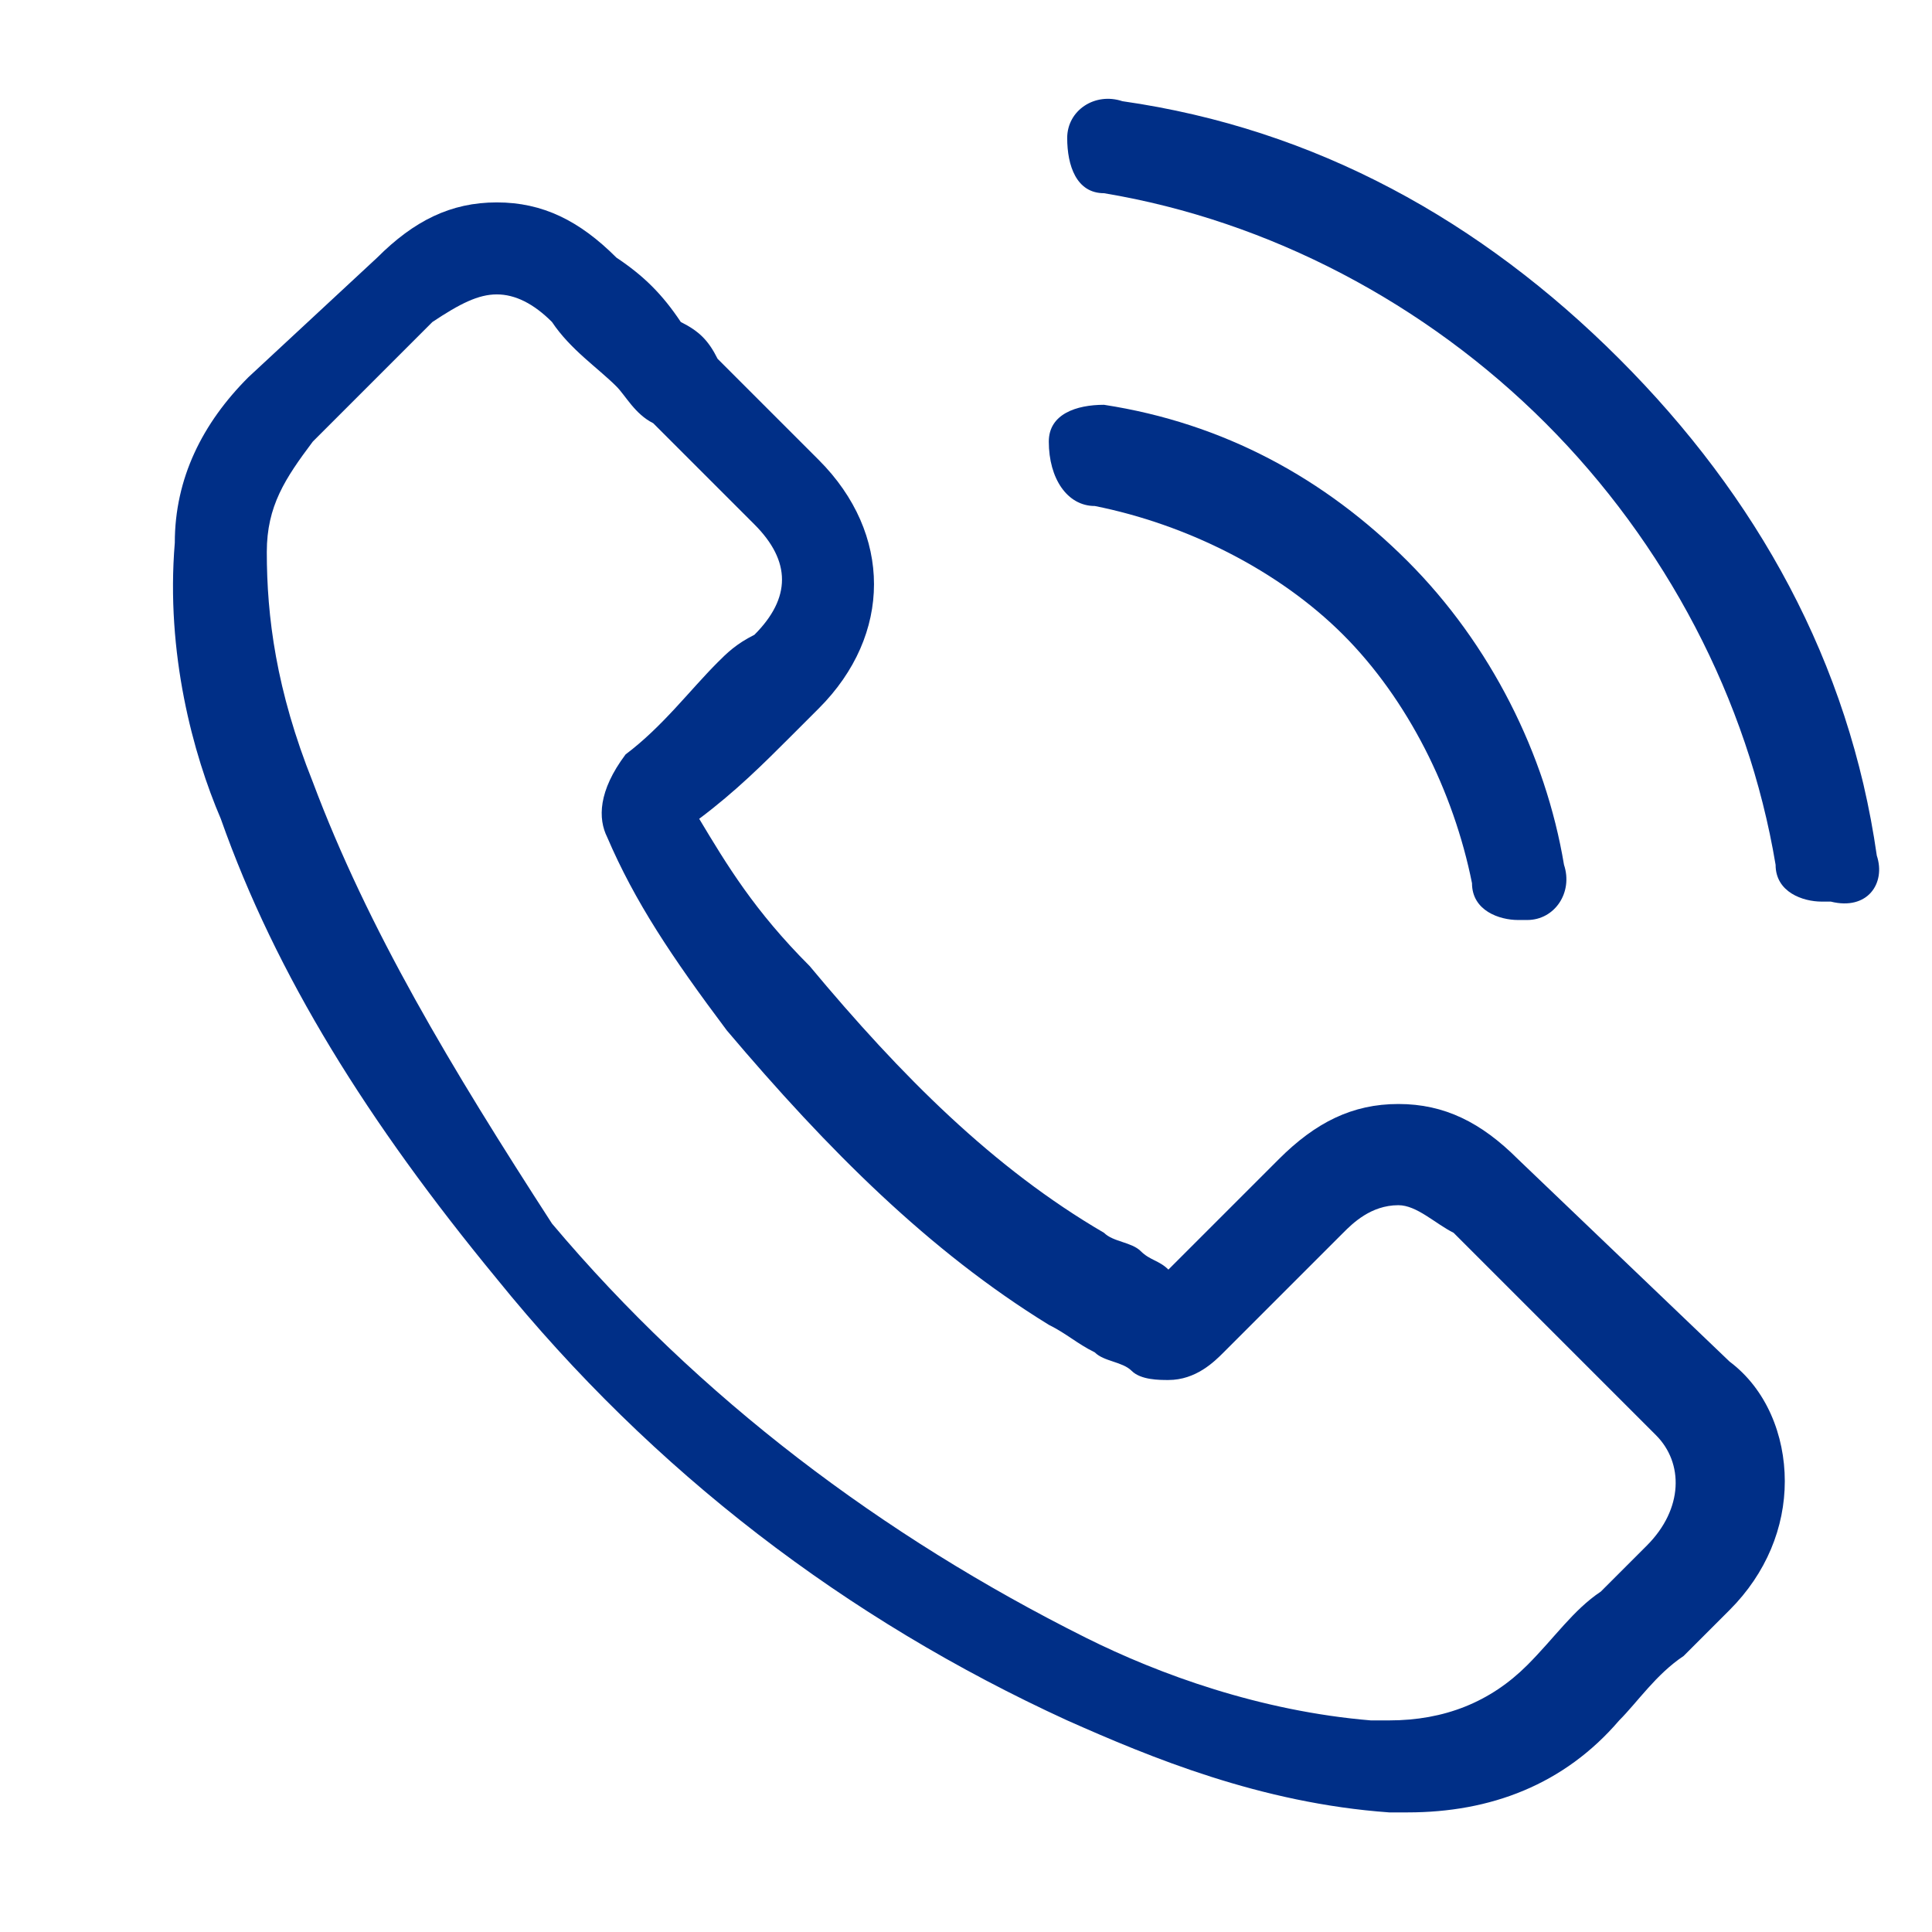 <?xml version="1.0" encoding="UTF-8"?>
<!-- Generator: Adobe Illustrator 28.1.0, SVG Export Plug-In . SVG Version: 6.00 Build 0)  -->
<svg xmlns="http://www.w3.org/2000/svg" xmlns:xlink="http://www.w3.org/1999/xlink" version="1.1" id="Capa_1" x="0px" y="0px" viewBox="0 0 21 21" style="enable-background:new 0 0 21 21;" xml:space="preserve">
<style type="text/css">
	.st0{fill:#002F87;}
</style>
<g>
	<defs>
		<rect id="SVGID_1_" x="0.6" y="0.5" width="20" height="20"></rect>
	</defs>
	<clipPath id="SVGID_00000111189487654858106210000000115508243851552898_">
		<use xlink:href="#SVGID_1_" style="overflow:visible;"></use>
	</clipPath>
</g>
<g>
	<g>
		<path class="st0" d="M16.5,12.6c-0.4-0.4-0.8-0.6-1.3-0.6c-0.5,0-0.9,0.2-1.3,0.6l-1.2,1.2c-0.1-0.1-0.2-0.1-0.3-0.2    c-0.1-0.1-0.3-0.1-0.4-0.2c-1.2-0.7-2.2-1.7-3.2-2.9C8.2,9.9,7.9,9.4,7.6,8.9C8,8.6,8.3,8.3,8.6,8c0.1-0.1,0.2-0.2,0.3-0.3    c0.8-0.8,0.8-1.9,0-2.7L7.8,3.9C7.7,3.7,7.6,3.6,7.4,3.5C7.2,3.2,7,3,6.7,2.8C6.3,2.4,5.9,2.2,5.4,2.2S4.5,2.4,4.1,2.8    c0,0,0,0,0,0L2.7,4.1C2.2,4.6,1.9,5.2,1.9,5.9C1.8,7.1,2.1,8.2,2.4,8.9c0.6,1.7,1.6,3.3,3,5c1.7,2.1,3.8,3.7,6.2,4.8    c0.9,0.4,2.1,0.9,3.5,1c0.1,0,0.2,0,0.2,0c0.9,0,1.7-0.3,2.3-1c0,0,0,0,0,0c0.2-0.2,0.4-0.5,0.7-0.7c0.2-0.2,0.3-0.3,0.5-0.5    c0.4-0.4,0.6-0.9,0.6-1.4c0-0.5-0.2-1-0.6-1.3L16.5,12.6z M17.9,16.8C17.9,16.8,17.9,16.8,17.9,16.8c-0.2,0.2-0.3,0.3-0.5,0.5    c-0.3,0.2-0.5,0.5-0.8,0.8c-0.4,0.4-0.9,0.6-1.5,0.6c-0.1,0-0.1,0-0.2,0c-1.2-0.1-2.3-0.5-3.1-0.9c-2.2-1.1-4.2-2.6-5.8-4.5    C4.9,11.6,4,10.1,3.4,8.5C3,7.5,2.9,6.7,2.9,6c0-0.5,0.2-0.8,0.5-1.2l1.3-1.3C5,3.3,5.2,3.2,5.4,3.2c0.2,0,0.4,0.1,0.6,0.3    c0,0,0,0,0,0C6.2,3.8,6.5,4,6.7,4.2c0.1,0.1,0.2,0.3,0.4,0.4l1.1,1.1c0.4,0.4,0.4,0.8,0,1.2C8,7,7.9,7.1,7.8,7.2    c-0.3,0.3-0.6,0.7-1,1c0,0,0,0,0,0C6.5,8.6,6.5,8.9,6.6,9.1c0,0,0,0,0,0c0.3,0.7,0.7,1.3,1.3,2.1l0,0c1.1,1.3,2.2,2.4,3.5,3.2    c0.2,0.1,0.3,0.2,0.5,0.3c0.1,0.1,0.3,0.1,0.4,0.2c0,0,0,0,0,0c0.1,0.1,0.3,0.1,0.4,0.1c0.3,0,0.5-0.2,0.6-0.3l1.3-1.3    c0.1-0.1,0.3-0.3,0.6-0.3c0.2,0,0.4,0.2,0.6,0.3c0,0,0,0,0,0l2.2,2.2C18.3,15.9,18.3,16.4,17.9,16.8z"></path>
		<path class="st0" d="M11.9,5.5c1,0.2,2,0.7,2.7,1.4c0.7,0.7,1.2,1.7,1.4,2.7c0,0.3,0.3,0.4,0.5,0.4c0,0,0.1,0,0.1,0    c0.3,0,0.5-0.3,0.4-0.6c-0.2-1.2-0.8-2.4-1.7-3.3s-2-1.5-3.3-1.7c-0.3,0-0.6,0.1-0.6,0.4C11.4,5.2,11.6,5.5,11.9,5.5z"></path>
		<path class="st0" d="M20.4,9.3c-0.3-2.1-1.3-3.9-2.8-5.4s-3.3-2.5-5.4-2.8c-0.3-0.1-0.6,0.1-0.6,0.4c0,0.3,0.1,0.6,0.4,0.6    c1.8,0.3,3.5,1.2,4.8,2.5c1.3,1.3,2.2,3,2.5,4.8c0,0.3,0.3,0.4,0.5,0.4c0,0,0.1,0,0.1,0C20.3,9.9,20.5,9.6,20.4,9.3z"></path>
	</g>
</g>
</svg>
